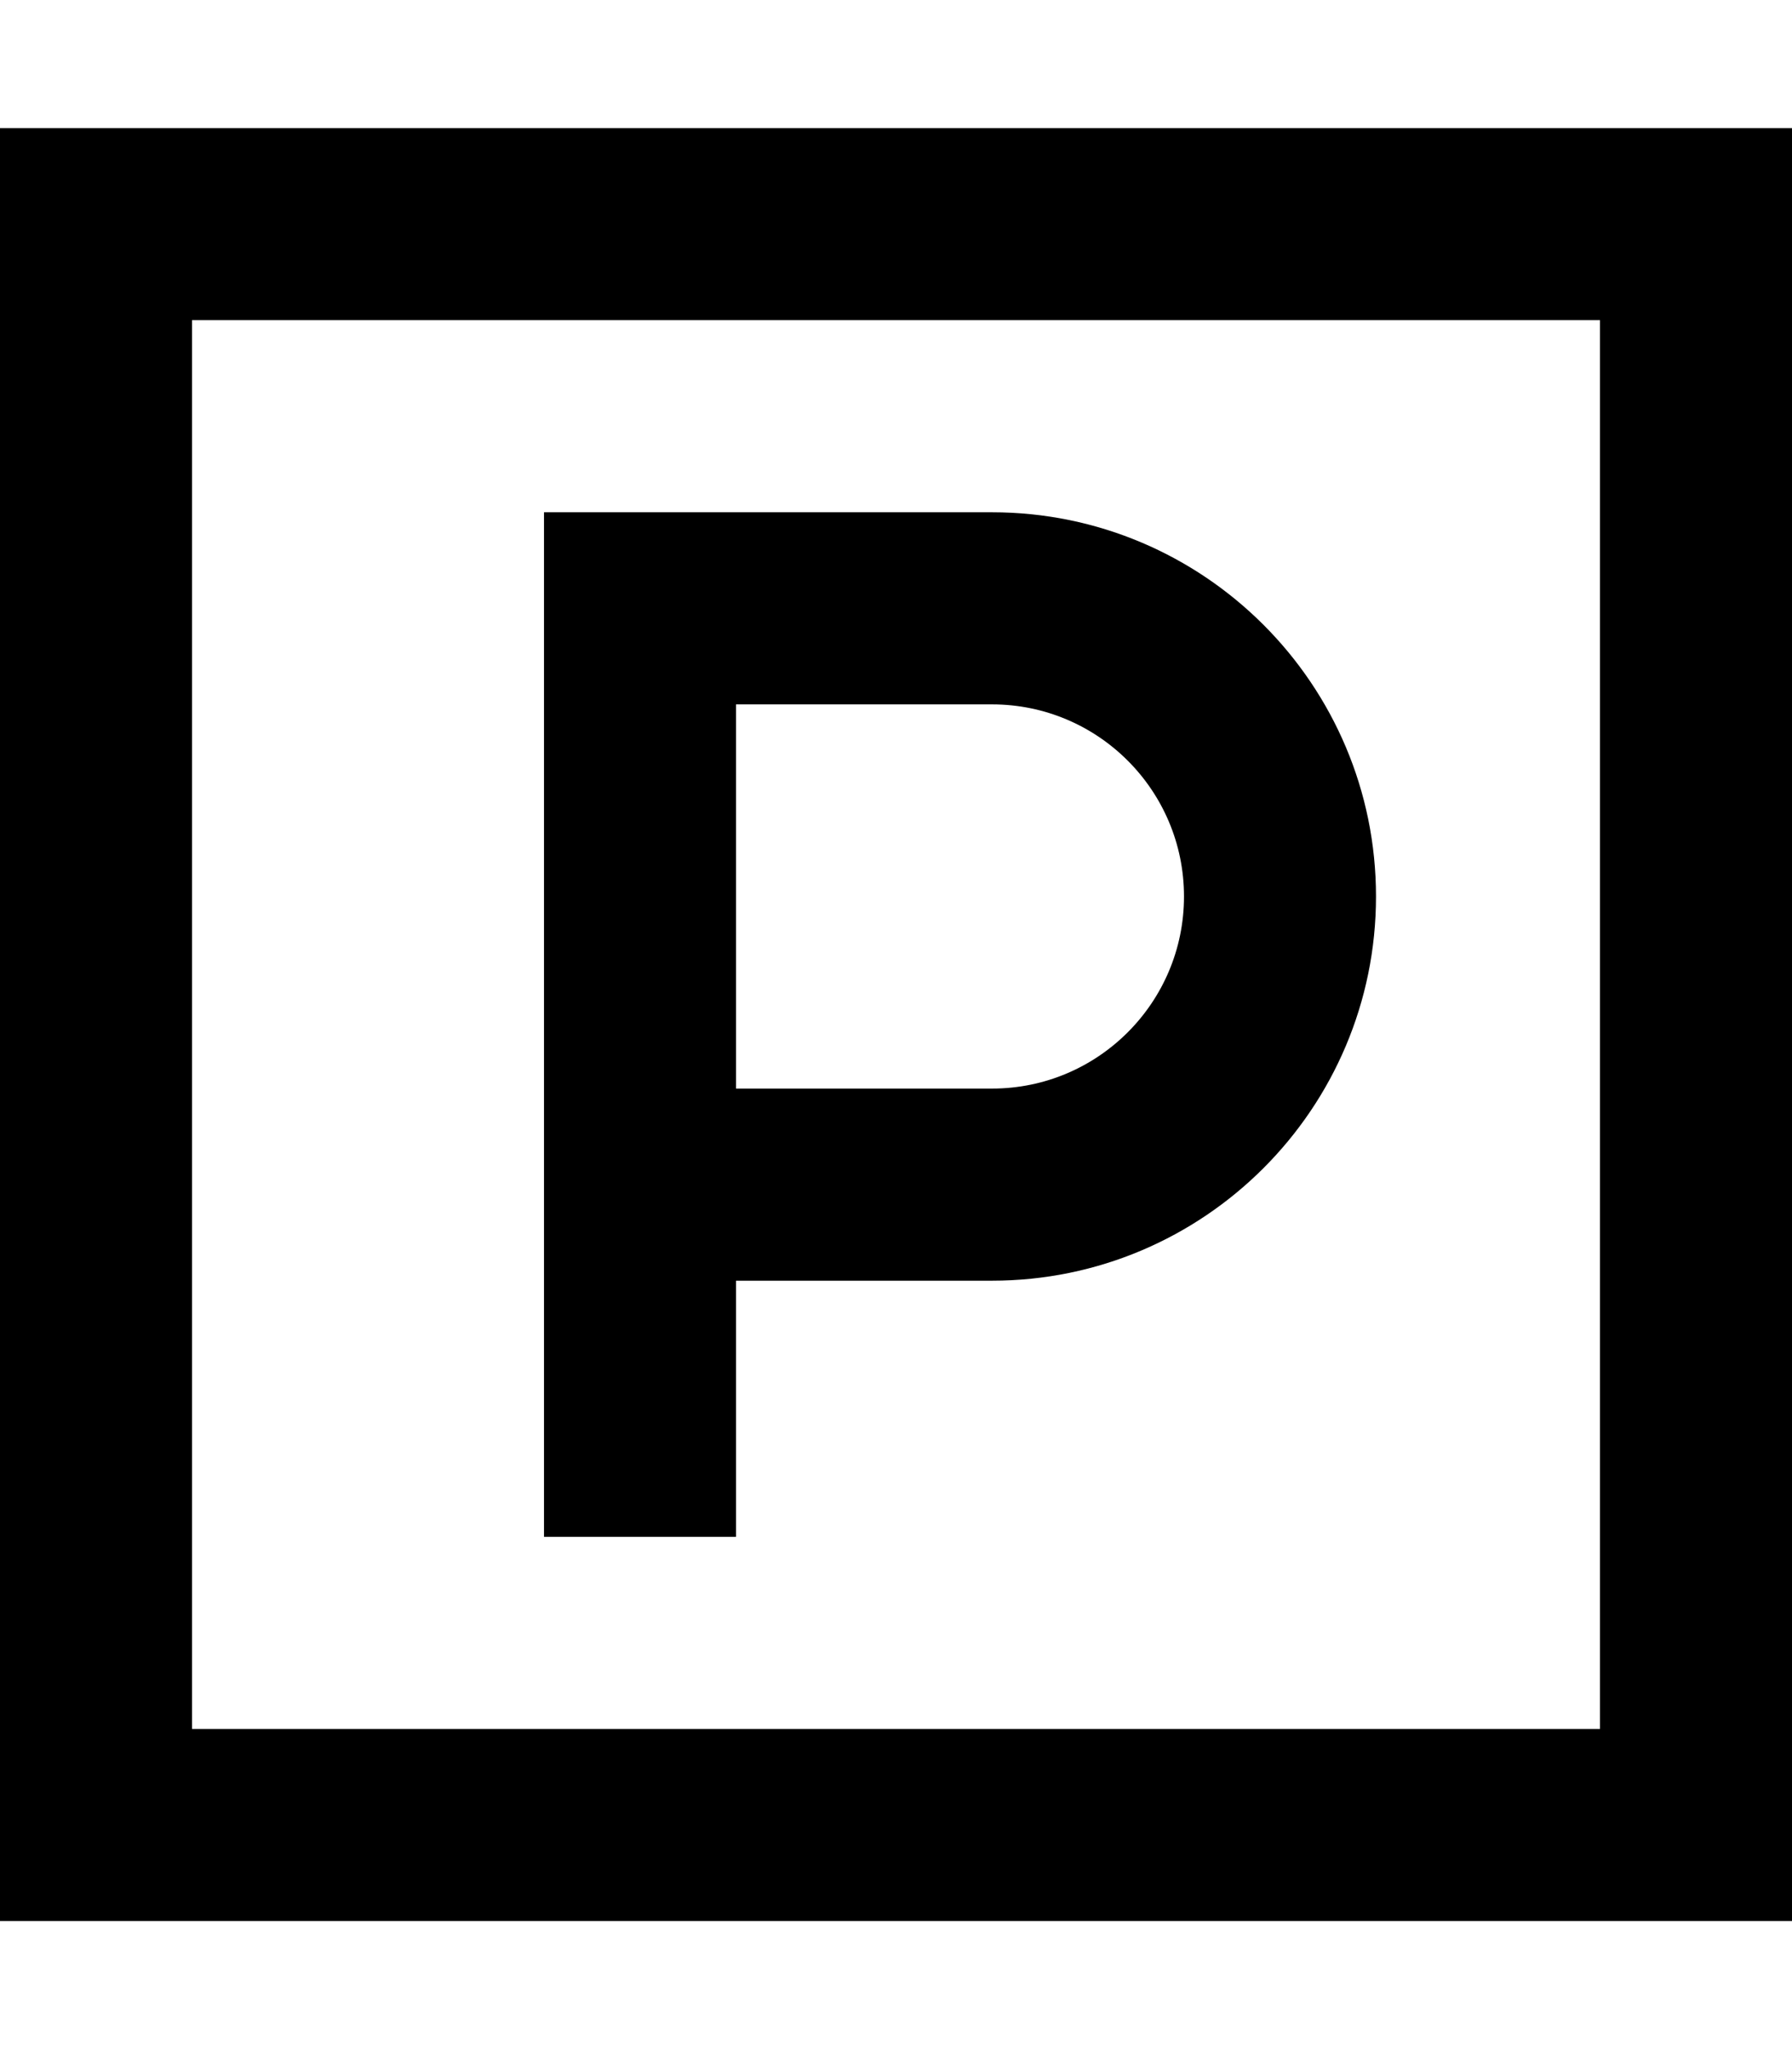 <svg xmlns="http://www.w3.org/2000/svg" viewBox="0 0 448 512"><!--! Font Awesome Pro 6.4.0 by @fontawesome - https://fontawesome.com License - https://fontawesome.com/license (Commercial License) Copyright 2023 Fonticons, Inc. --><path d="M48 80V432H400V80H48zM0 32H48 400h48V80 432v48H400 48 0V432 80 32zm160 96h88c53 0 96 43 96 96s-43 96-96 96H184v40 24H136V360 320 272 152 128h24zm88 144c26.5 0 48-21.5 48-48s-21.5-48-48-48H184v96h64z"/></svg>